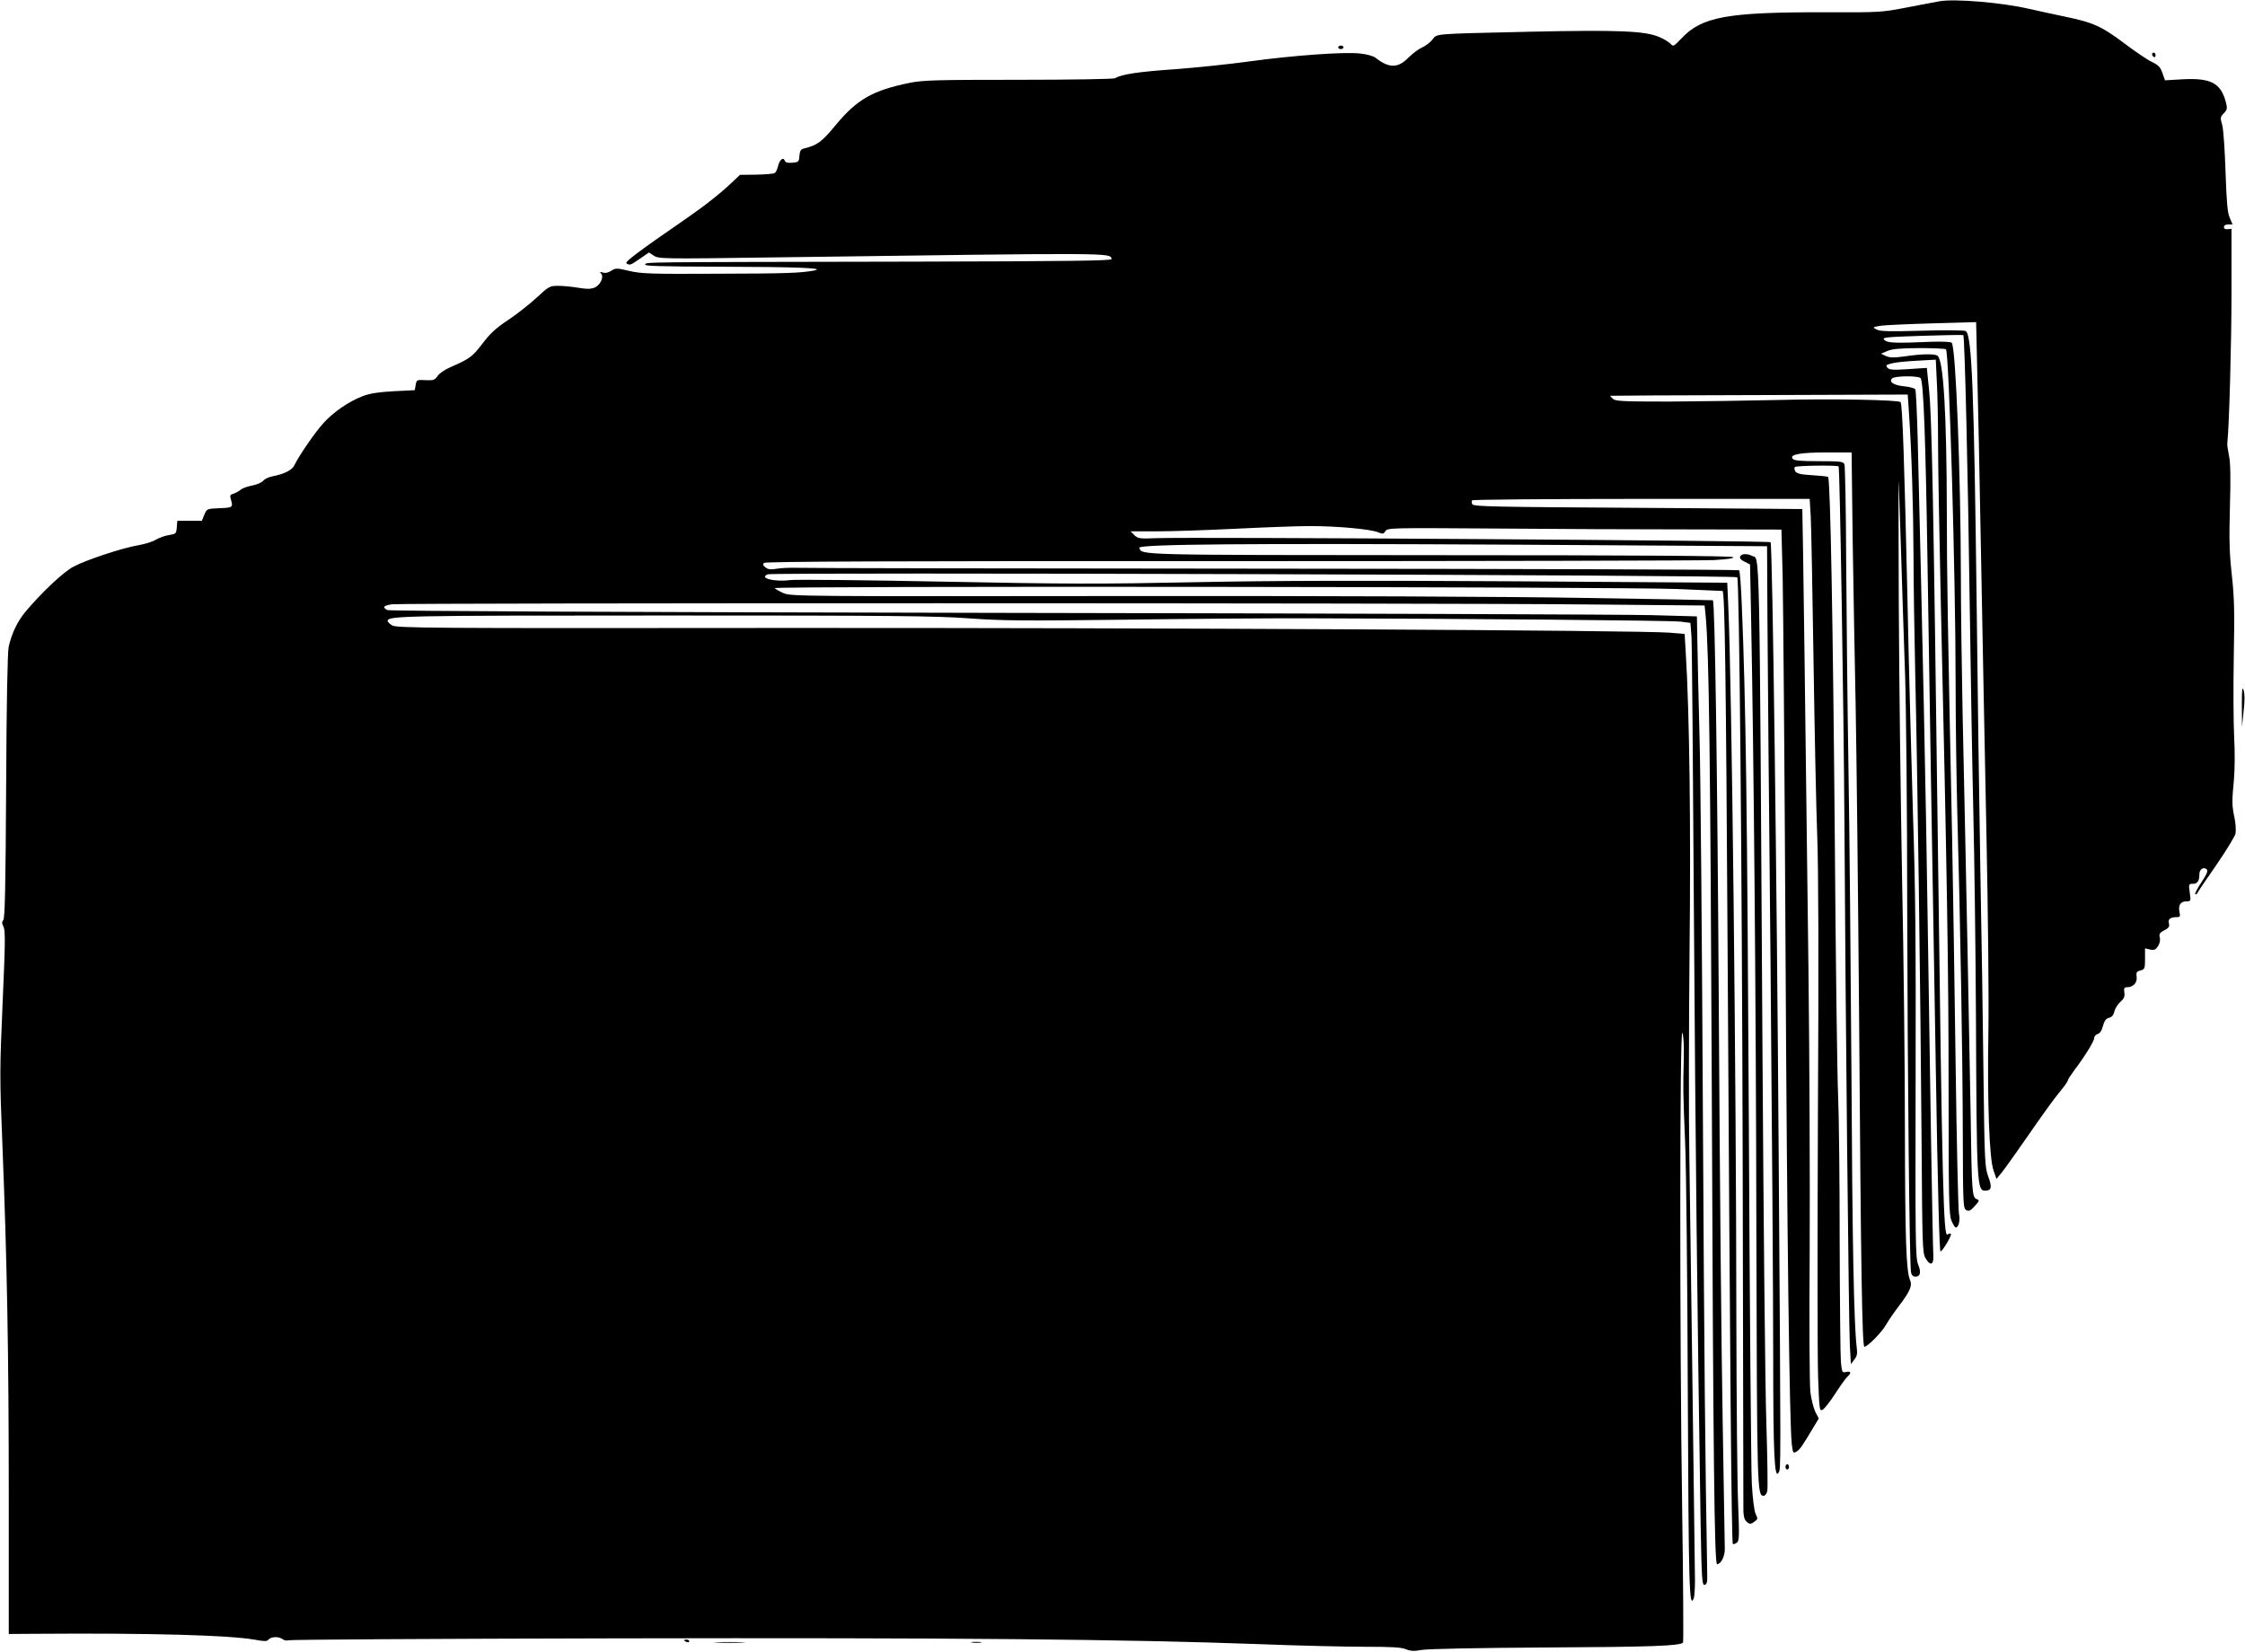  <svg version="1.0" xmlns="http://www.w3.org/2000/svg"
 width="1280pt" height="942pt" viewBox="0 0 1280 942"
 preserveAspectRatio="xMidYMid meet"><g transform="translate(0,942) scale(0.1,-0.1)"
fill="#000000" stroke="none">
<path d="M11060 9413 c-14 -2 -95 -18 -180 -34 -154 -30 -158 -30 -485 -29
-547 1 -693 -26 -807 -148 -45 -47 -48 -49 -63 -32 -9 10 -38 28 -65 39 -81
35 -235 41 -740 30 -568 -13 -523 -10 -554 -46 -14 -17 -40 -36 -58 -44 -18
-7 -51 -32 -74 -54 -62 -65 -113 -66 -192 -4 -13 10 -50 20 -88 24 -91 10
-381 -11 -629 -45 -115 -16 -309 -36 -430 -45 -203 -14 -303 -29 -337 -51 -7
-5 -254 -9 -548 -9 -466 0 -546 -2 -621 -17 -213 -43 -302 -94 -424 -241 -81
-98 -105 -115 -182 -134 -17 -4 -23 -14 -25 -42 -3 -34 -5 -36 -41 -39 -27 -2
-39 1 -43 13 -9 22 -31 2 -39 -36 -4 -16 -12 -32 -18 -36 -7 -4 -54 -8 -105
-9 l-93 -1 -42 -40 c-66 -63 -158 -136 -264 -209 -278 -192 -353 -248 -341
-256 19 -12 22 -11 77 27 l51 35 28 -18 c26 -18 50 -19 672 -10 1981 27 1926
27 1938 -9 3 -10 -230 -13 -1140 -15 -1588 -3 -1506 -2 -1520 -16 -9 -9 86
-12 433 -13 441 -1 604 -8 529 -22 -78 -14 -153 -17 -555 -18 -375 -2 -428 0
-497 16 -72 17 -78 17 -103 1 -16 -11 -34 -15 -48 -10 -17 5 -19 4 -10 -6 18
-19 -4 -66 -37 -80 -22 -9 -45 -9 -93 -1 -35 6 -86 11 -114 11 -49 0 -54 -3
-124 -68 -41 -38 -114 -95 -162 -127 -68 -45 -101 -75 -146 -134 -58 -76 -73
-87 -183 -135 -31 -13 -64 -36 -73 -50 -16 -23 -23 -26 -68 -24 -50 3 -52 2
-57 -27 l-5 -30 -120 -6 c-88 -5 -135 -12 -177 -28 -78 -30 -168 -91 -224
-154 -48 -52 -142 -190 -165 -239 -12 -28 -57 -51 -124 -64 -22 -4 -46 -15
-55 -26 -8 -10 -37 -22 -63 -27 -26 -5 -55 -15 -65 -24 -9 -8 -28 -18 -40 -22
-19 -5 -22 -12 -17 -28 15 -51 14 -52 -63 -55 -72 -3 -72 -3 -87 -37 l-14 -35
-70 0 -70 0 -3 -37 c-3 -36 -5 -38 -43 -44 -22 -3 -56 -15 -75 -26 -19 -12
-64 -26 -100 -32 -90 -15 -300 -84 -372 -123 -57 -30 -184 -150 -274 -258 -46
-55 -80 -129 -95 -201 -6 -34 -12 -323 -14 -797 -3 -562 -7 -747 -16 -758 -9
-12 -9 -20 1 -39 11 -20 10 -96 -5 -432 -17 -386 -17 -430 -1 -818 26 -655 36
-1176 36 -2006 l0 -777 152 1 c663 5 1107 -8 1253 -34 45 -9 69 -9 73 -2 13
19 57 23 80 7 12 -8 27 -12 34 -8 6 4 849 9 1872 11 1914 4 2909 -5 3666 -33
228 -9 502 -15 608 -15 147 0 202 -3 228 -14 27 -11 46 -12 90 -4 32 6 327 12
712 14 600 3 759 9 778 28 3 3 1 345 -5 759 -15 993 -14 2753 1 2718 7 -15 10
-73 8 -150 -4 -167 -4 -195 8 -480 6 -135 13 -770 15 -1412 5 -1127 8 -1246
34 -1183 4 11 7 56 7 100 -6 507 -27 2102 -32 2415 -4 223 -3 747 1 1165 8
713 0 1371 -22 1720 l-6 100 -85 7 c-178 14 -2926 28 -5047 27 -2049 -2 -2214
-1 -2238 15 -14 9 -25 20 -25 25 0 29 86 31 1575 31 1292 0 1544 -2 1736 -16
193 -14 315 -15 879 -8 360 5 846 9 1080 8 878 -2 2048 -12 2102 -19 l56 -7 6
-77 c3 -42 9 -760 14 -1596 9 -1347 19 -2239 38 -3453 6 -328 8 -363 23 -360
12 3 16 15 15 53 -12 681 -17 1191 -25 2655 -5 965 -13 1922 -19 2125 -5 204
-11 442 -12 530 l-3 160 -255 7 c-140 4 -1816 10 -3725 13 -2171 4 -3476 10
-3487 16 -30 16 -21 26 28 33 62 8 5977 8 6822 -1 l661 -6 6 -61 c19 -203 27
-795 35 -2731 8 -2093 15 -2675 30 -2675 22 0 45 45 44 88 0 26 -6 351 -12
722 -7 371 -17 1427 -22 2345 -8 1352 -22 2330 -34 2342 -1 1 -325 7 -721 13
-431 8 -1486 12 -2627 11 -1869 -2 -1908 -2 -1952 17 -24 11 -46 24 -49 28 -8
13 4843 8 5148 -5 138 -6 253 -11 256 -11 13 0 20 -490 29 -2045 14 -2384 22
-3385 30 -3390 4 -2 14 1 23 8 14 11 14 36 7 222 -5 116 -9 575 -10 1020 -1
1462 -26 3663 -46 4096 l-6 136 -1203 8 c-864 5 -1377 4 -1826 -5 -540 -11
-734 -11 -1439 3 -448 9 -842 13 -875 9 -91 -12 -181 12 -127 33 31 12 5515
-4 5527 -17 12 -11 27 -1648 31 -3343 2 -1045 4 -1928 4 -1961 -1 -44 4 -66
15 -78 20 -20 26 -20 50 -2 17 12 18 17 5 42 -8 18 -17 85 -22 174 -4 80 -12
1016 -17 2080 -9 1766 -17 2384 -40 2928 -4 106 -11 196 -15 200 -4 4 -1201 8
-2659 9 -1459 1 -2681 3 -2717 5 -36 1 -85 -1 -110 -5 -34 -6 -50 -5 -65 7
-15 11 -17 18 -9 26 8 8 728 11 2654 10 1453 0 2696 3 2762 6 81 5 116 10 109
17 -7 7 -558 11 -1673 11 -1754 1 -1696 0 -1712 42 -8 21 627 26 2129 18
l1450 -9 2 -385 c1 -212 9 -1116 18 -2010 8 -894 15 -1889 15 -2212 0 -574 7
-719 31 -675 13 22 13 -31 0 1847 -10 1517 -35 3448 -46 3458 -9 9 -3304 31
-3503 23 -95 -4 -105 -2 -125 18 l-21 21 154 0 c85 0 288 7 450 15 162 8 351
15 419 15 150 0 344 -17 387 -35 27 -11 32 -11 43 6 11 19 30 19 624 15 336
-3 842 -5 1123 -5 l511 -1 7 -272 c3 -150 11 -1085 16 -2078 9 -1706 23 -2750
36 -2867 6 -48 8 -52 25 -42 19 10 34 31 97 137 l32 53 -20 38 c-10 21 -23 72
-28 112 -5 41 -7 397 -4 794 2 396 -1 1125 -7 1620 -14 1192 -33 2620 -35
2622 0 0 -422 4 -936 7 -810 5 -936 7 -945 20 -5 8 -6 19 -1 23 4 4 439 8 966
8 l958 0 6 -100 c3 -55 10 -426 16 -825 6 -399 15 -846 21 -995 7 -178 9 -714
4 -1580 -3 -720 -3 -1399 1 -1507 7 -190 8 -197 26 -187 11 6 43 47 72 92 29
45 60 88 69 96 24 20 21 34 -7 27 -22 -5 -24 -3 -30 56 -3 33 -6 345 -7 692 0
347 -4 721 -9 831 -5 110 -14 780 -19 1490 -10 1181 -25 2022 -38 2035 -2 3
-43 7 -90 10 -66 4 -88 9 -97 22 -5 9 -7 21 -2 25 8 8 241 11 249 3 7 -8 29
-1382 33 -2020 6 -1090 25 -2886 31 -2992 l6 -107 19 25 c16 20 19 34 14 72
-16 134 -25 602 -30 1582 -4 597 -11 1375 -17 1730 -6 355 -11 884 -13 1175
-1 292 -6 538 -10 548 -7 15 -24 17 -146 17 -105 0 -140 3 -149 14 -20 24 42
36 194 36 l142 0 6 -492 c4 -271 12 -698 17 -948 5 -250 14 -1065 20 -1810 10
-1398 17 -1850 30 -1850 18 0 101 84 125 128 15 26 47 72 70 102 64 84 79 118
66 148 -23 49 -29 236 -30 857 0 347 -7 988 -16 1425 -8 437 -17 1148 -19
1580 -2 432 -2 742 0 690 2 -52 8 -246 14 -430 6 -184 15 -486 22 -670 6 -184
12 -778 12 -1320 2 -975 13 -2044 22 -2087 3 -15 12 -23 25 -23 28 0 34 24 15
70 -15 37 -16 140 -14 1038 2 779 -1 1113 -15 1527 -9 292 -24 854 -32 1250
-17 756 -28 1092 -39 1102 -13 13 -402 20 -701 12 -170 -4 -448 -8 -617 -9
-266 0 -309 2 -322 16 -9 8 -16 16 -16 17 0 1 382 3 849 4 l848 3 7 -103 c15
-214 25 -542 26 -812 0 -154 5 -464 10 -690 12 -509 30 -1812 36 -2654 4 -589
5 -636 22 -665 27 -47 48 -41 45 14 -4 64 -20 1065 -33 1955 -9 650 -28 1557
-56 2697 -4 152 -10 282 -14 288 -4 6 -32 14 -63 17 -61 6 -89 25 -69 45 15
15 148 16 162 2 17 -17 29 -339 40 -1064 6 -382 15 -947 20 -1255 5 -308 17
-1034 27 -1613 11 -698 21 -1051 27 -1049 14 5 66 94 59 101 -4 3 -12 1 -19
-4 -23 -20 -30 248 -55 2215 -25 1955 -34 2436 -50 2598 l-13 129 -106 -7
c-89 -6 -108 -4 -119 8 -11 14 -7 17 26 25 21 6 86 12 144 15 l106 6 6 -127
c4 -70 7 -228 7 -352 0 -124 7 -517 15 -875 36 -1585 45 -2125 45 -2797 0
-636 2 -722 16 -758 9 -22 20 -40 25 -40 17 0 26 43 18 79 -4 20 -13 405 -19
856 -6 451 -15 1034 -20 1295 -25 1211 -30 1500 -30 1840 -1 575 -19 880 -54
902 -16 11 -90 10 -184 -4 -65 -9 -88 -8 -110 2 l-27 13 35 15 c26 12 71 16
182 17 80 0 149 -3 153 -7 18 -18 55 -1291 55 -1897 0 -223 5 -566 10 -761 17
-608 30 -1367 31 -1813 1 -407 2 -428 20 -438 15 -8 24 -3 48 23 27 30 28 34
11 40 -26 10 -28 39 -34 468 -6 354 -24 1293 -46 2295 -5 248 -10 608 -10 800
-1 572 -29 1297 -52 1320 -5 6 -52 8 -116 6 -211 -9 -250 -7 -268 10 -15 15 2
17 216 24 127 4 232 6 234 4 8 -9 27 -820 36 -1509 6 -415 15 -960 21 -1210 6
-250 13 -777 15 -1170 4 -959 6 -990 53 -990 35 0 40 19 18 78 -20 54 -22 81
-28 577 -3 286 -11 815 -18 1175 -6 360 -16 1044 -21 1520 -15 1213 -27 1529
-62 1552 -7 5 -119 6 -249 2 -189 -5 -240 -4 -260 7 -24 13 -23 13 21 21 25 4
158 10 296 14 l251 7 6 -264 c4 -145 14 -624 22 -1064 8 -440 22 -1160 31
-1600 9 -440 14 -939 11 -1110 -7 -402 5 -732 29 -799 l17 -49 28 34 c16 19
85 116 155 217 69 100 147 209 175 242 27 32 49 63 49 69 0 5 17 31 37 58 59
78 113 165 113 183 0 10 9 20 19 23 13 3 24 19 31 46 8 30 17 42 35 47 16 4
26 15 30 36 4 16 19 41 34 54 21 19 27 31 23 54 -3 24 -1 30 15 30 35 0 60 26
55 59 -3 26 0 31 22 37 24 6 26 10 26 66 l0 60 29 -7 c23 -5 31 -1 45 19 10
16 14 35 10 50 -5 20 0 27 26 41 26 13 31 21 26 40 -6 24 8 35 46 35 18 0 20
4 14 31 -7 38 7 59 41 59 24 0 25 2 18 50 -7 48 -6 50 18 50 26 0 37 16 37 56
0 27 25 43 42 26 8 -8 0 -28 -30 -73 -23 -34 -39 -65 -36 -68 4 -3 8 -1 11 4
2 6 51 78 108 160 57 83 107 164 111 182 3 18 1 58 -6 90 -15 71 -15 92 -3
218 5 57 6 162 1 245 -4 80 -5 285 -2 455 5 257 3 337 -11 465 -14 125 -16
200 -11 390 5 164 3 252 -5 290 -6 30 -11 62 -10 70 11 105 24 573 24 860 l0
365 -22 -2 c-13 -2 -21 3 -21 12 0 9 9 15 24 15 l25 0 -16 38 c-13 28 -18 89
-24 262 -4 125 -12 244 -19 268 -12 40 -11 45 9 66 21 22 21 27 11 67 -29 105
-85 135 -243 127 l-103 -6 -15 42 c-11 33 -23 45 -60 63 -26 12 -98 61 -160
108 -128 96 -175 117 -339 151 -63 13 -154 33 -203 44 -150 35 -420 58 -507
43z"/>
<path d="M7630 9150 c0 -5 7 -10 15 -10 8 0 15 5 15 10 0 6 -7 10 -15 10 -8 0
-15 -4 -15 -10z"/>
<path d="M12270 9111 c0 -6 5 -13 10 -16 6 -3 10 1 10 9 0 9 -4 16 -10 16 -5
0 -10 -4 -10 -9z"/>
<path d="M9927 6253 c-13 -12 -7 -23 22 -37 l29 -15 6 -303 c15 -759 28 -2183
30 -3503 4 -1483 4 -1505 42 -1505 7 0 17 12 20 26 4 14 1 189 -5 388 -7 198
-16 1144 -22 2101 -18 3018 -14 2821 -60 2845 -20 12 -53 13 -62 3z"/>
<path d="M12782 5395 l1 -120 9 89 c7 59 7 100 0 120 -8 24 -10 4 -10 -89z"/>
<path d="M10180 1055 c0 -8 5 -15 10 -15 6 0 10 7 10 15 0 8 -4 15 -10 15 -5
0 -10 -7 -10 -15z"/>
<path d="M3900 66 c0 -2 7 -6 15 -10 8 -3 15 -1 15 4 0 6 -7 10 -15 10 -8 0
-15 -2 -15 -4z"/>
<path d="M4088 53 c39 -2 105 -2 145 0 39 1 7 3 -73 3 -80 0 -112 -2 -72 -3z"/>
<path d="M5543 53 c15 -2 37 -2 50 0 12 2 0 4 -28 4 -27 0 -38 -2 -22 -4z"/>
</g>
</svg>
